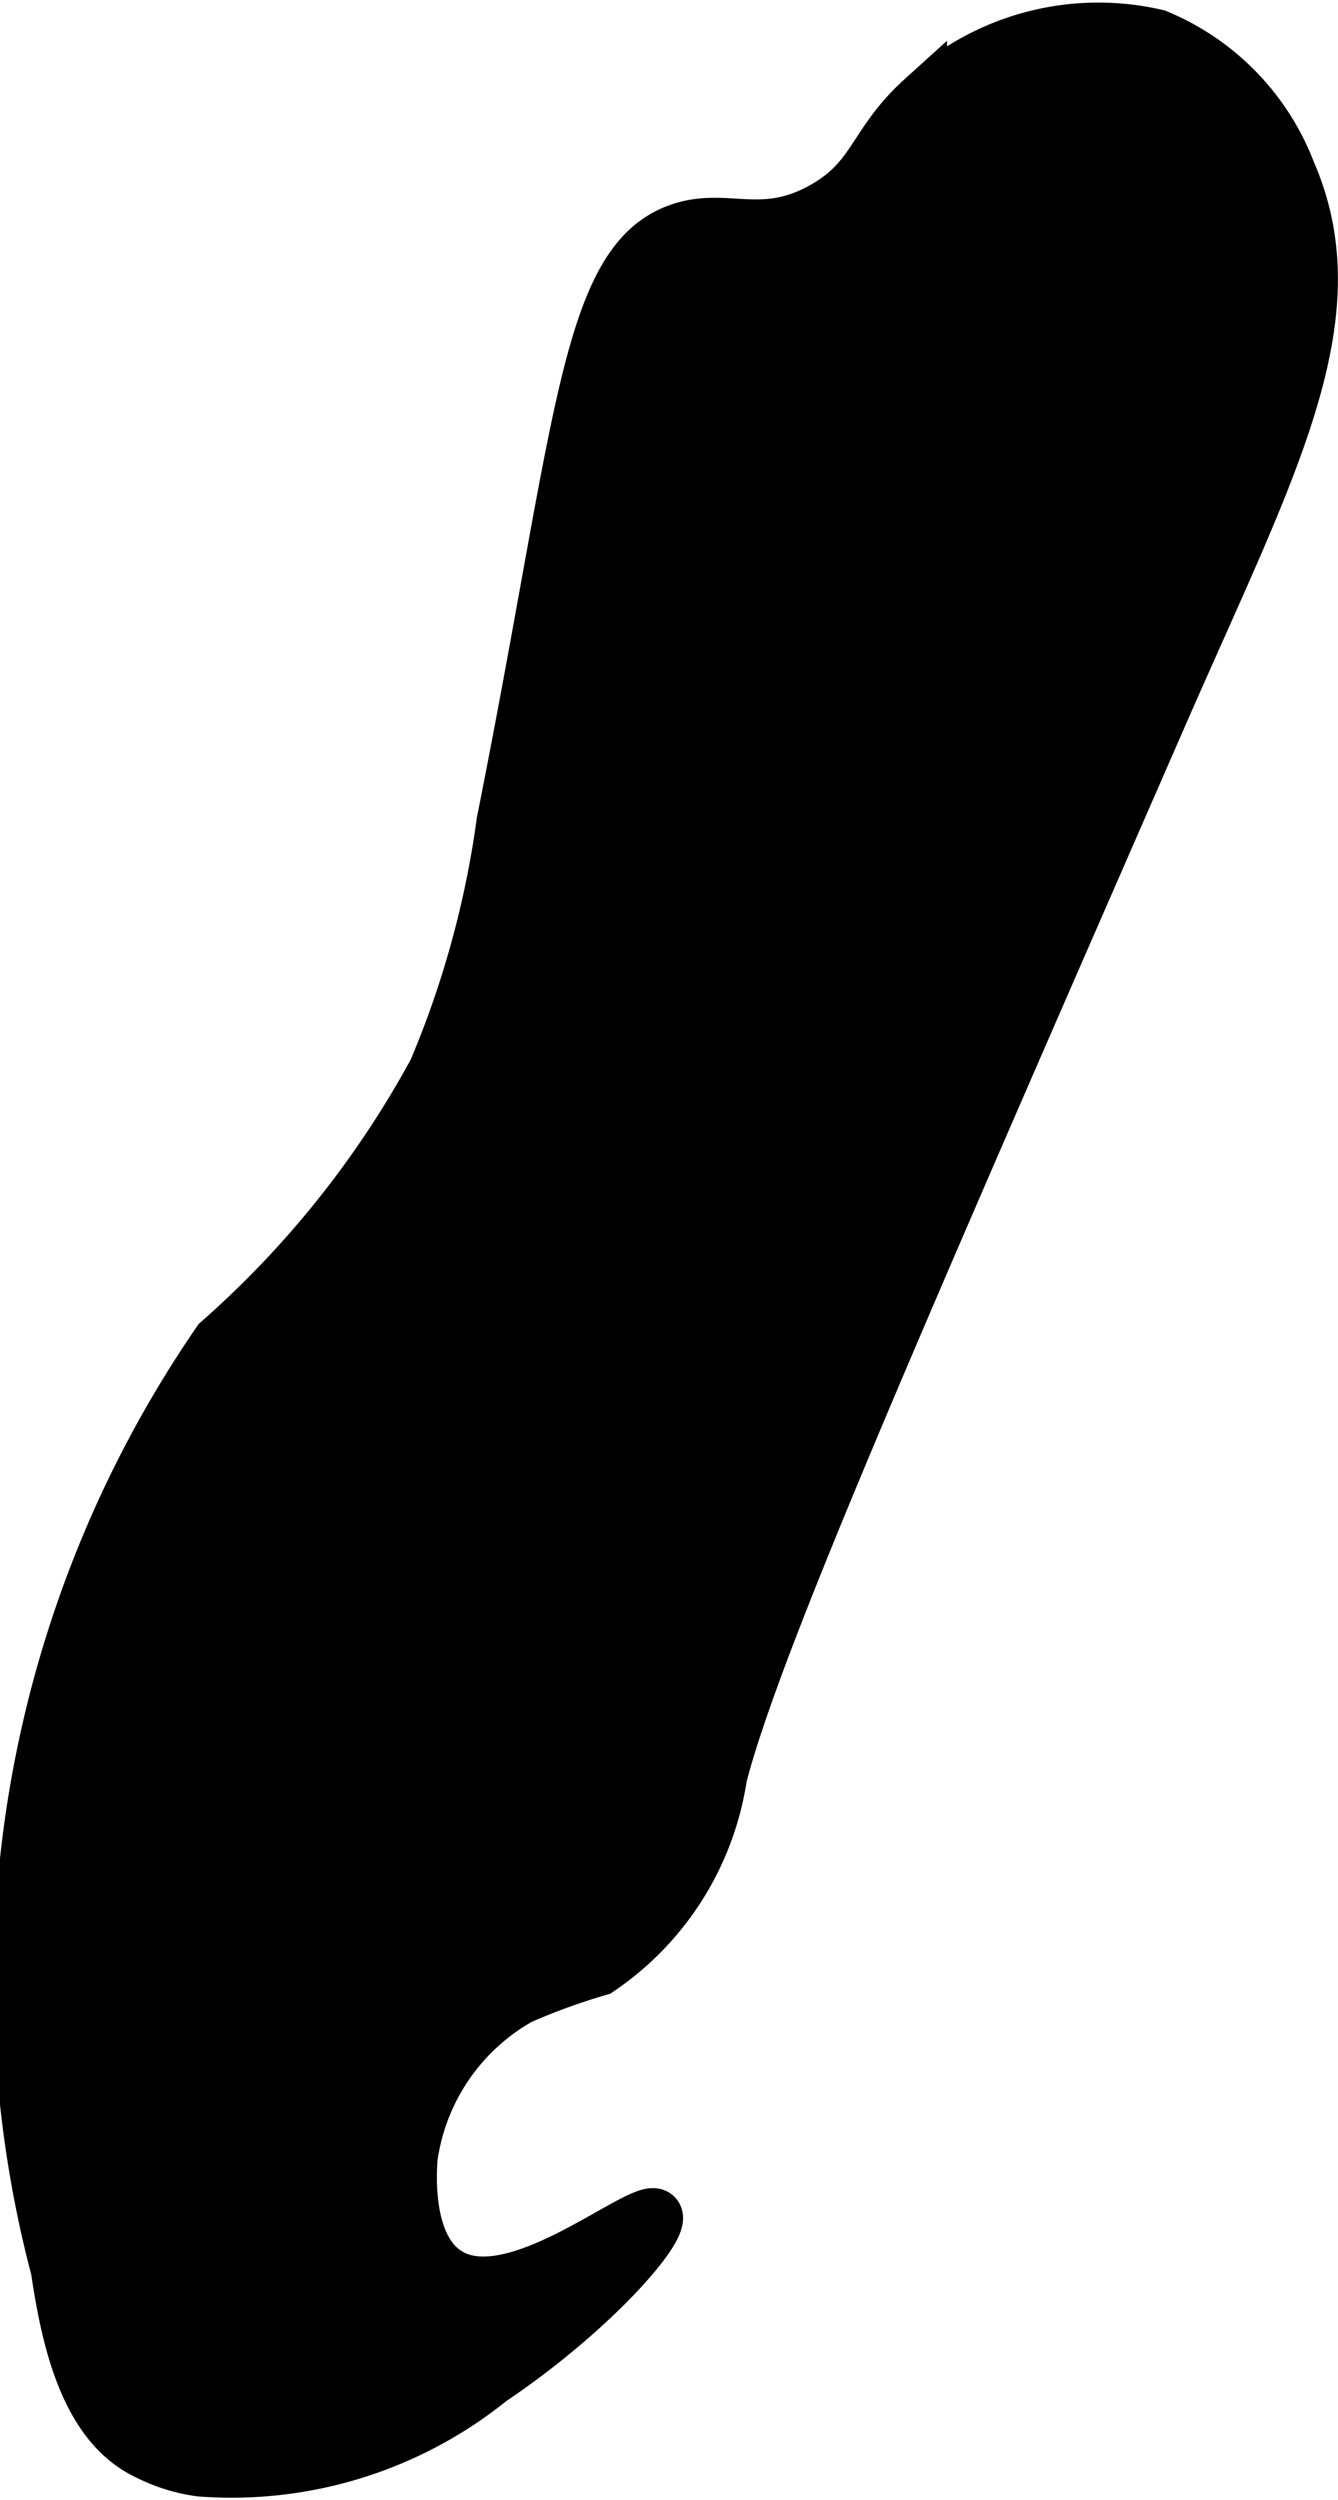 <?xml version="1.0" encoding="UTF-8"?>
<svg xmlns="http://www.w3.org/2000/svg"
     version="1.1"
     width="1.395mm"
     height="2.606mm"
     viewBox="0 0 3.956 7.387">
   <defs>
      <style type="text/css"><![CDATA[
      .a {
        stroke: #000;
        stroke-miterlimit: 10;
        stroke-width: 0.15px;
      }
    ]]></style>
   </defs>
   <path class="a"
         d="M3.421.101A.713.713,0,0,1,3.815.505c.19.436-.061.879-.383,1.617C2.634,3.948,2.235,4.86,2.134,5.249a.843.843,0,0,1-.362.574,1.883,1.883,0,0,0-.234.085.639.639,0,0,0-.319.468c-.003.04-.019.262.106.34.198.125.581-.218.617-.17.029.038-.191.289-.489.489a1.223,1.223,0,0,1-.86.268.487.487,0,0,1-.156-.048C.255,7.171.198,6.924.166,6.707A3.34,3.34,0,0,1,.644,3.962a2.92,2.92,0,0,0,.638-.799A2.875,2.875,0,0,0,1.484,2.427C1.718,1.254,1.73.773,2.006.675c.141-.05.246.037.426-.064.155-.087.145-.189.293-.323A.763.763,0,0,1,3.421.101Z"/>
</svg>

